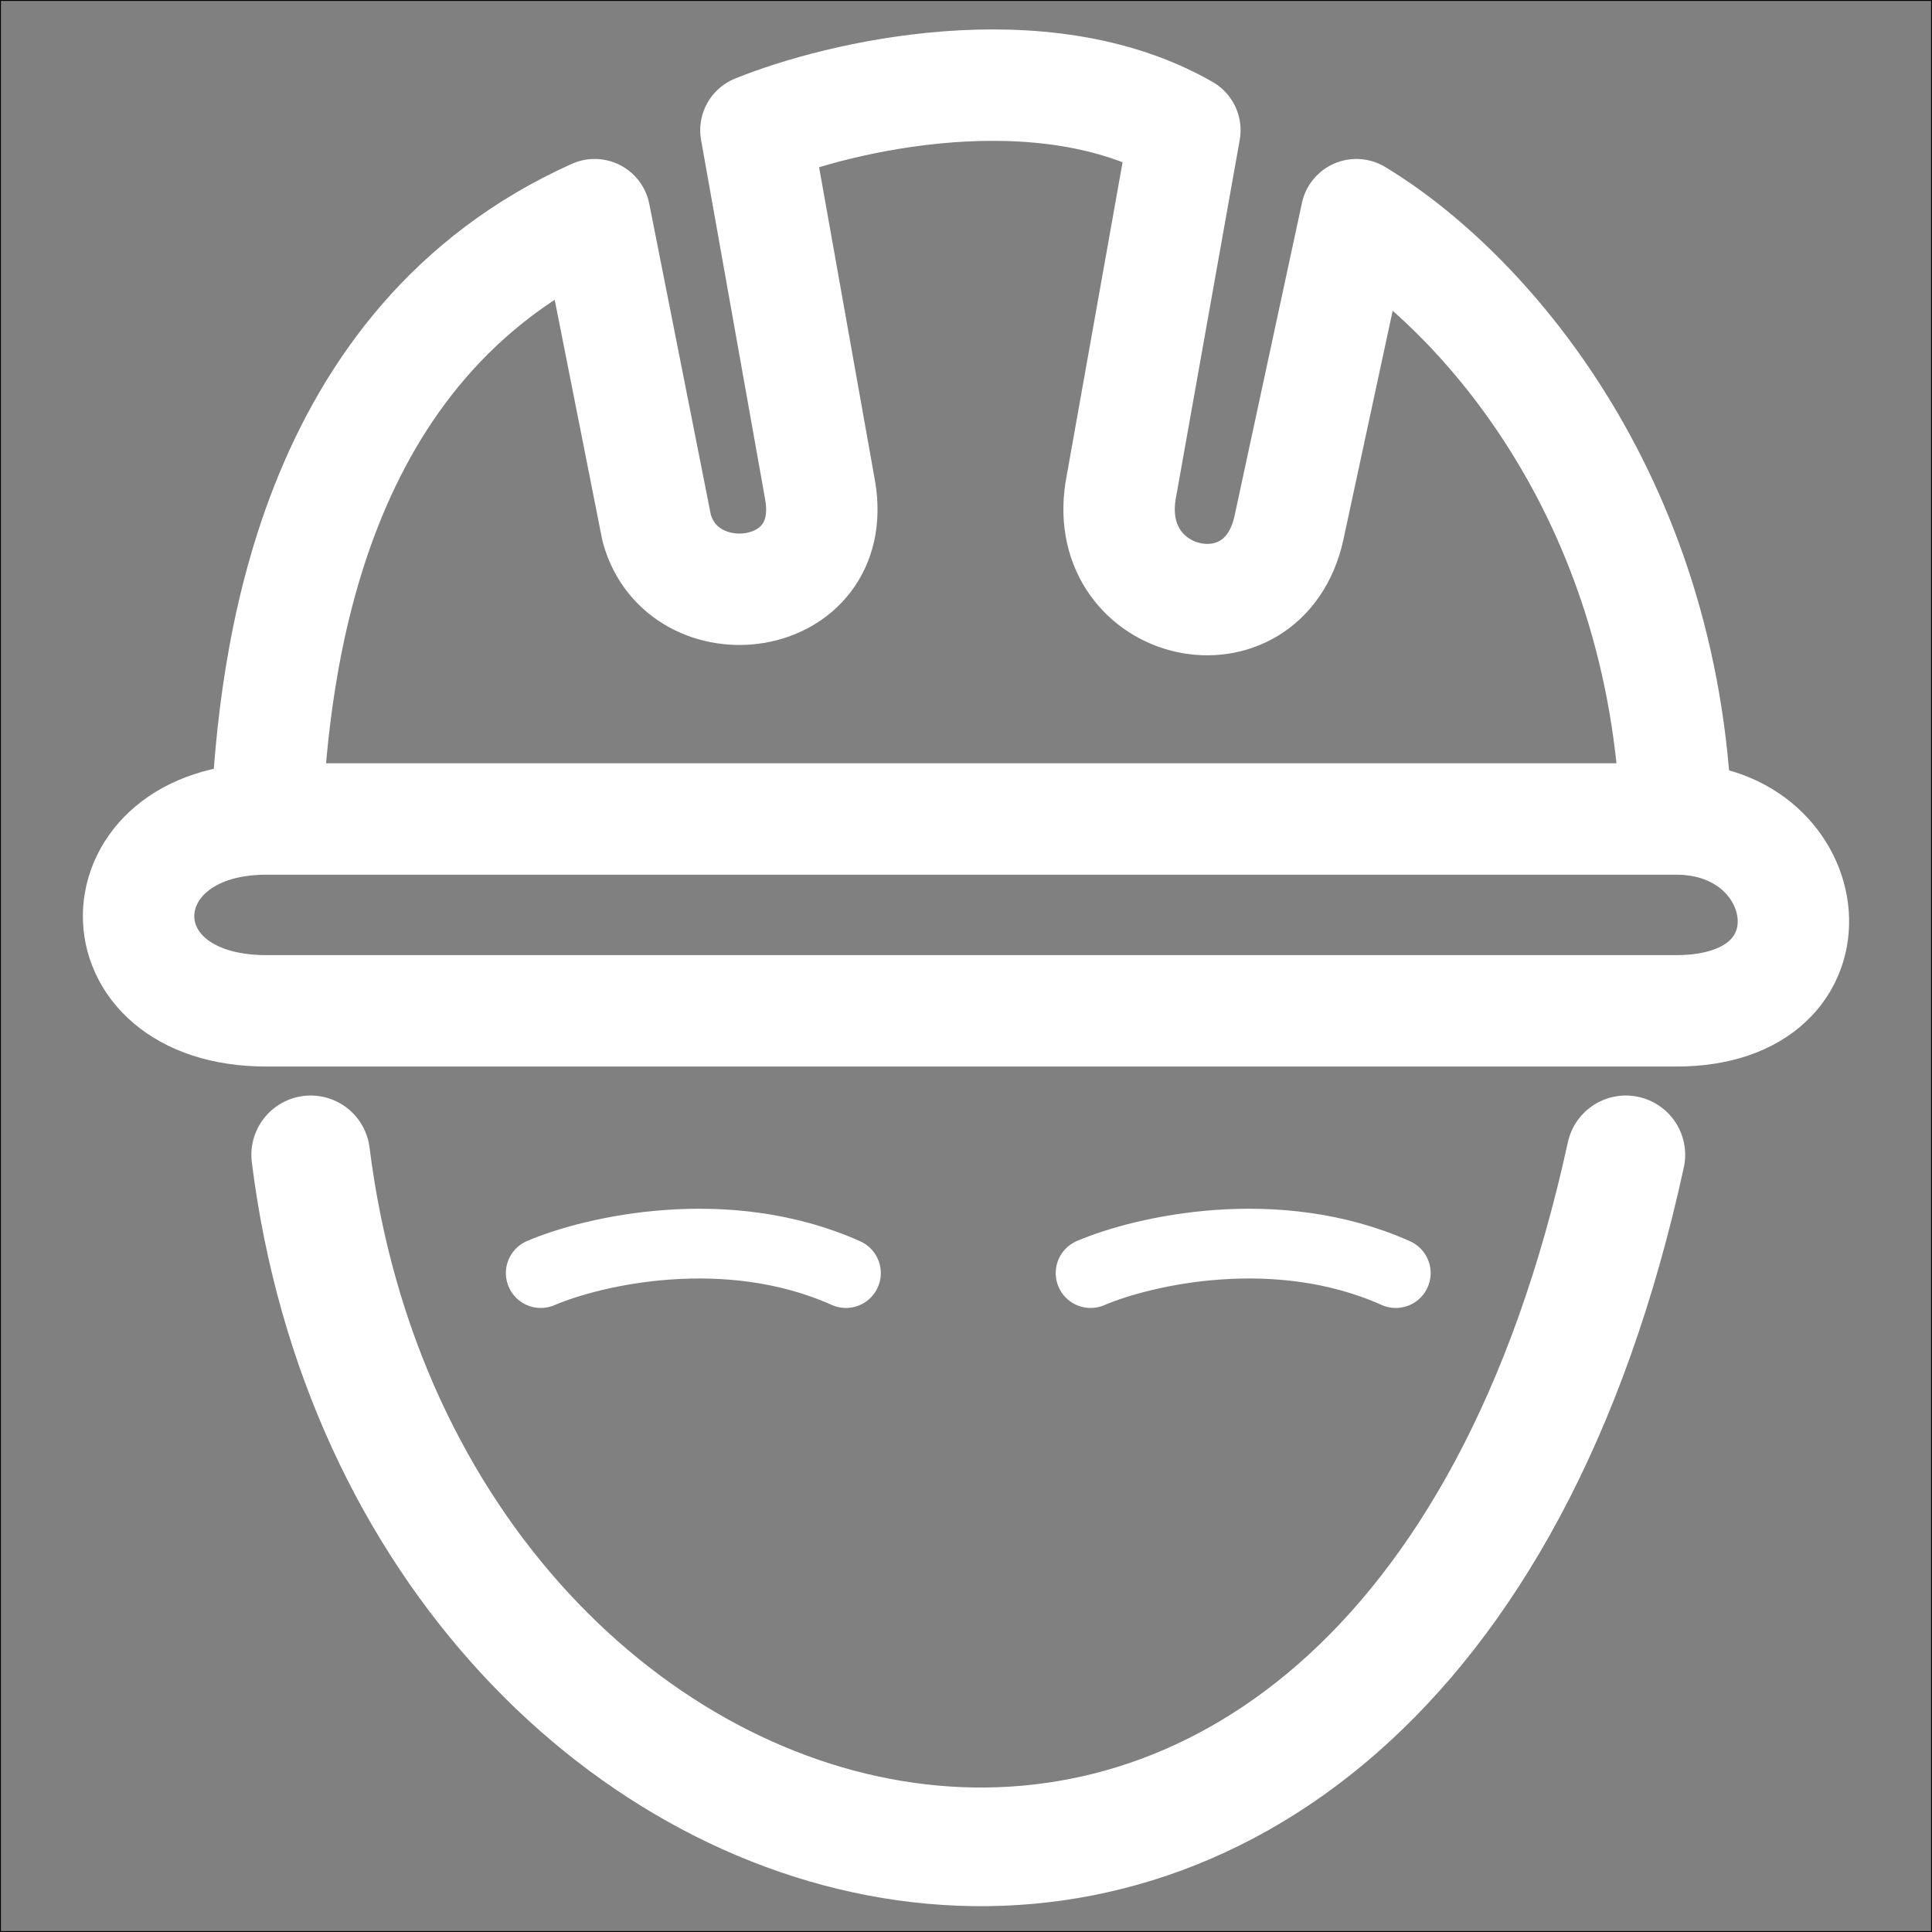 <svg width="2133" height="2133" viewBox="0 0 2133 2133" fill="none" xmlns="http://www.w3.org/2000/svg">
<rect x="0" y="0" width="2133" height="2133" fill="#808080" stroke="none"/>
<path d="M343 1275C451.326 2141.21 1541.76 2435.55 1795 1275" stroke="white" stroke-width="131" stroke-linecap="round" stroke-linejoin="round"/>
<path d="M294.273 904.183H1850.58M294.273 904.183C109.152 904.183 102.694 1116 294.273 1116H1850.58C2038.57 1116 2007 904.183 1850.58 904.183M294.273 904.183C302.405 731.139 340.791 378.882 656.5 237L725 583C753.699 687.832 926.408 667.954 905.602 542.299L834.567 143.795C926.888 106.219 1150.85 53.611 1308.13 143.795L1237.1 542.299C1217 672 1394.5 712 1423 583L1497.5 237C1634.55 319.572 1837.95 545.17 1850.58 904.183" stroke="white" stroke-width="123" stroke-linecap="round" stroke-linejoin="round"/>
<path d="M1204.05 1405.53C1261.43 1380.98 1409.15 1346.61 1541 1405.53" stroke="white" stroke-width="77" stroke-linecap="round" stroke-linejoin="round"/>
<path d="M597 1405.53C654.379 1380.98 802.098 1346.61 933.947 1405.53" stroke="white" stroke-width="77" stroke-linecap="round" stroke-linejoin="round"/>
<rect x="0.5" y="0.5" width="2132" height="2132" stroke="black"/>
</svg>
